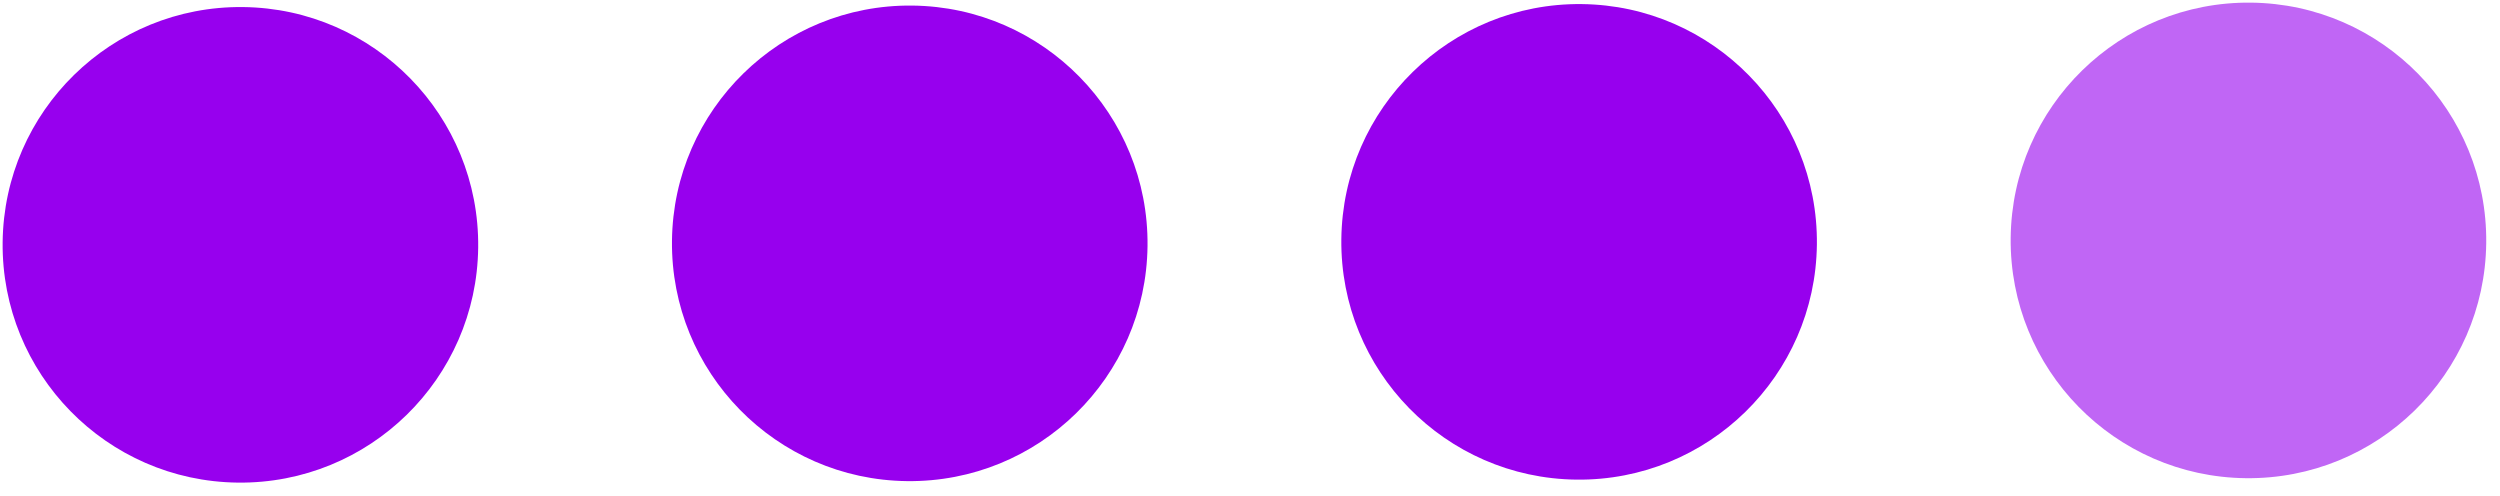 <?xml version="1.0" encoding="UTF-8"?> <svg xmlns="http://www.w3.org/2000/svg" width="121" height="24" viewBox="0 0 121 24" fill="none"> <circle cx="108.825" cy="11.636" r="11.509" transform="rotate(-179.368 108.825 11.636)" fill="#9700EE" fill-opacity="0.6"></circle> <circle cx="76.429" cy="11.706" r="11.509" transform="rotate(-179.368 76.429 11.706)" fill="#9700EE"></circle> <circle cx="44.032" cy="11.778" r="11.509" transform="rotate(-179.368 44.032 11.778)" fill="#9700EE"></circle> <circle cx="11.636" cy="11.85" r="11.509" transform="rotate(-179.368 11.636 11.85)" fill="#9700EE"></circle> </svg> 